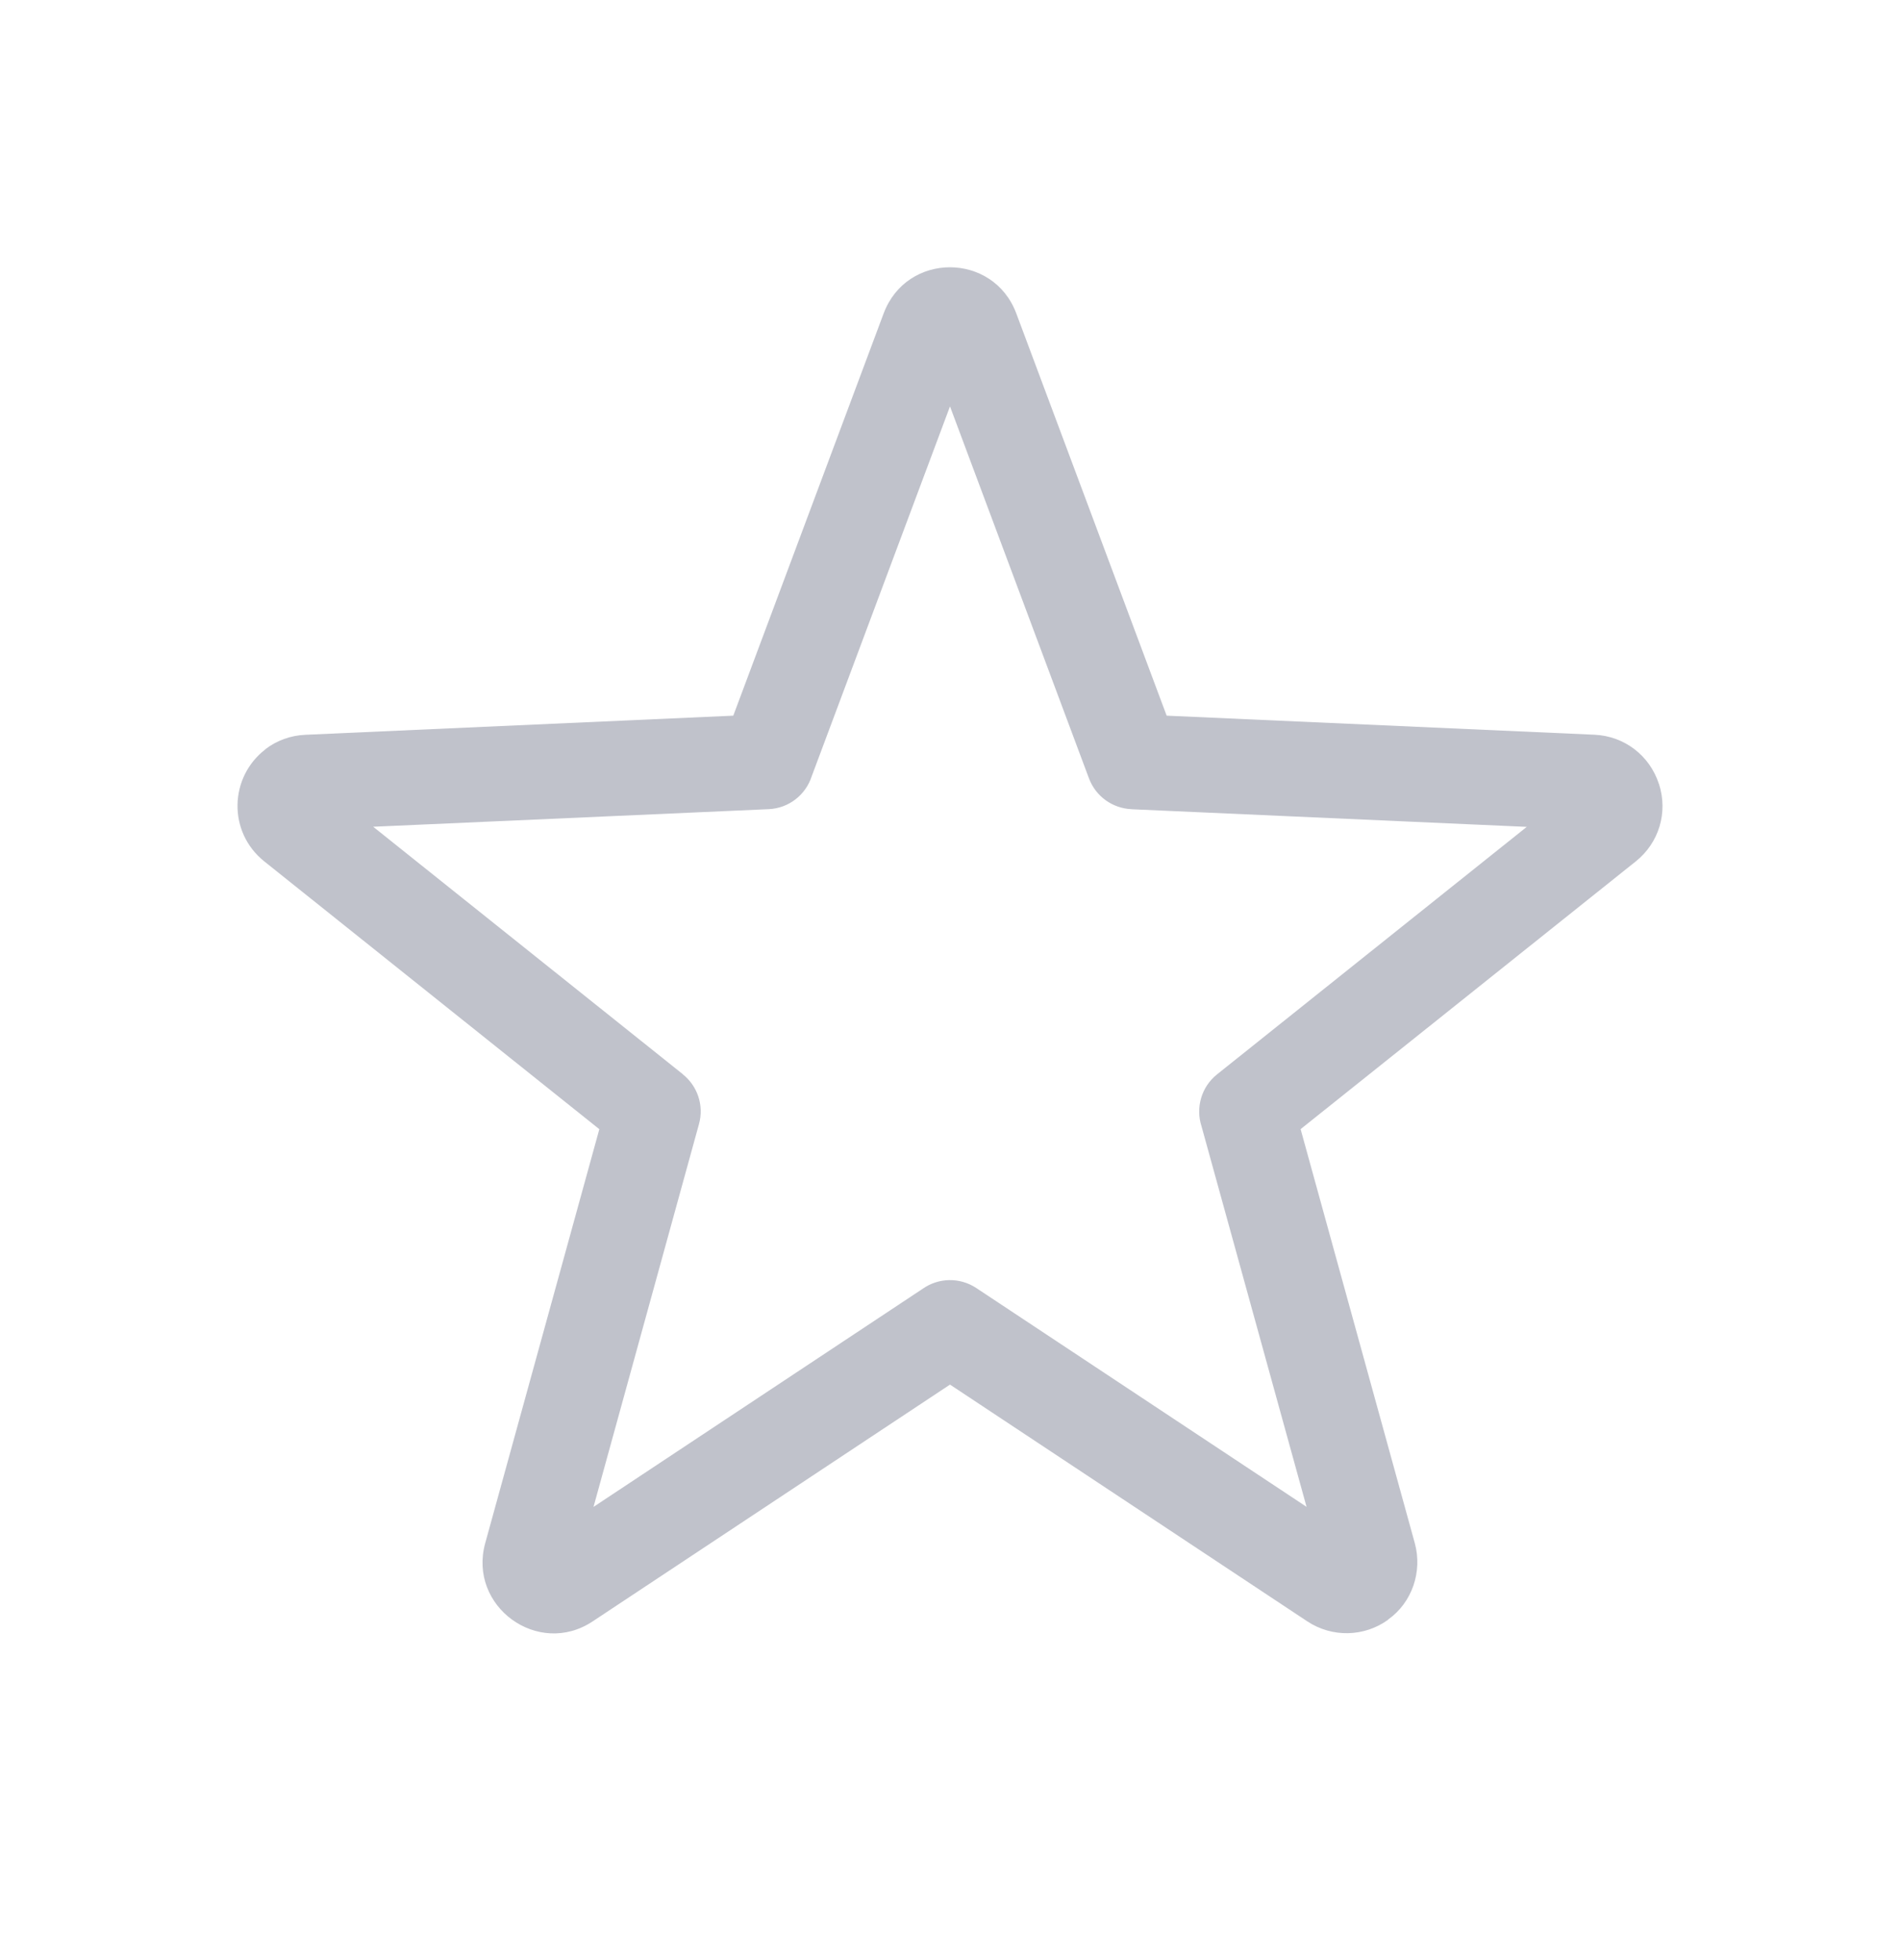 <svg width="32" height="33" viewBox="0 0 32 33" fill="none" xmlns="http://www.w3.org/2000/svg">
<path fill-rule="evenodd" clip-rule="evenodd" d="M17.117 5.278L19.649 12.049L26.856 12.37C27.358 12.393 27.784 12.72 27.939 13.197H27.94C28.096 13.677 27.942 14.19 27.548 14.504L21.905 19.01L23.828 25.98C23.96 26.461 23.782 26.982 23.378 27.267L23.38 27.269C22.977 27.561 22.436 27.573 22.019 27.298L16 23.311L9.981 27.298C9.063 27.907 7.879 27.045 8.172 25.981L10.094 19.011L4.452 14.503C3.832 14.008 3.861 13.082 4.471 12.615L4.47 12.613C4.66 12.468 4.891 12.382 5.143 12.371L12.35 12.049L14.882 5.278C15.27 4.239 16.73 4.242 17.117 5.278ZM18.34 13.103L16 6.842L13.671 13.069C13.572 13.378 13.289 13.608 12.946 13.623L6.285 13.919L11.5 18.085V18.087C11.743 18.28 11.861 18.607 11.772 18.926L9.996 25.37L15.547 21.693C15.808 21.513 16.161 21.5 16.441 21.684L22.005 25.369L20.237 18.965C20.135 18.656 20.229 18.301 20.499 18.087L25.714 13.921L19.053 13.624V13.623C18.742 13.609 18.456 13.413 18.34 13.103L18.34 13.103Z" fill="#C0C2CB"/>
</svg>

